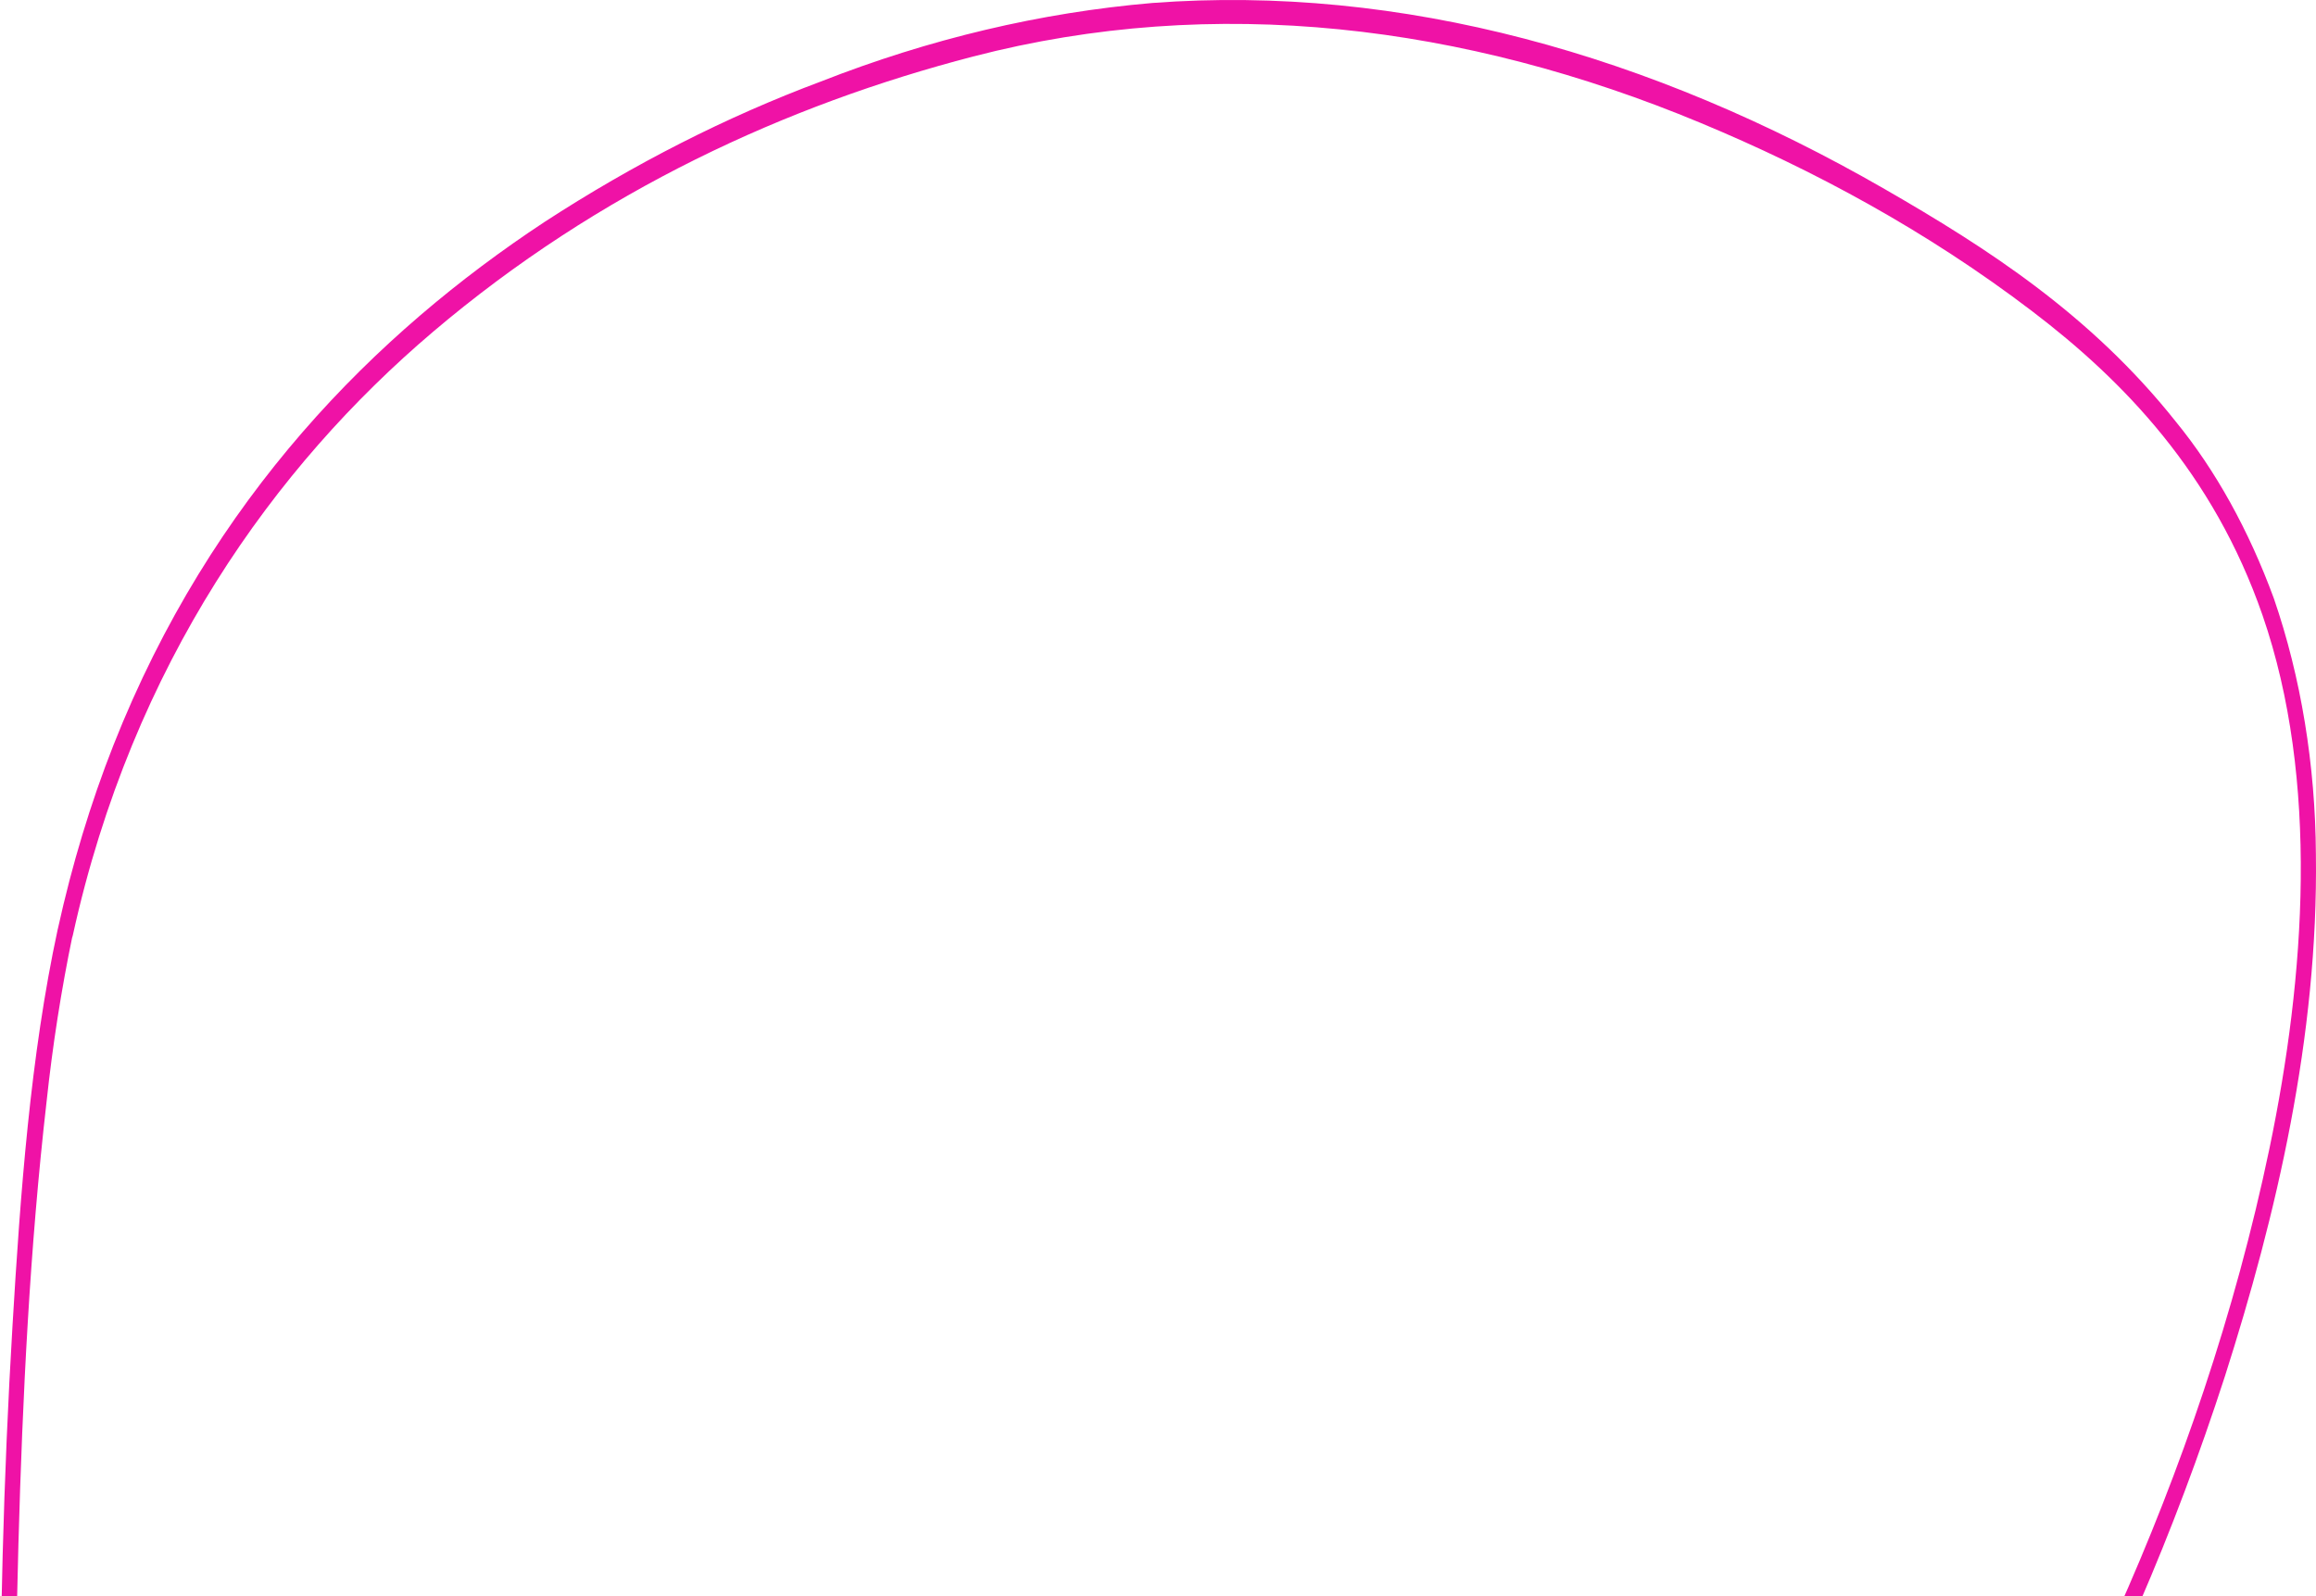 <?xml version="1.0" encoding="UTF-8"?> <svg xmlns="http://www.w3.org/2000/svg" width="338" height="233" viewBox="0 0 338 233" fill="none"><path d="M10.618 136.559C19.353 96.816 40.115 68.038 63.17 48.452C87.461 27.829 114.85 15.304 142.039 8.243C177.314 -0.903 213.729 3.582 248.185 17.937C264.731 24.823 281.204 33.713 296.589 45.434C309.851 55.524 323.002 69.04 330.196 89.802C338.499 113.839 336.429 142.548 331.216 167.587C326.152 191.845 318.221 214.74 308.876 235.596C289.618 278.554 263.674 313.019 235.503 340.982C220.48 355.721 204.947 369.148 188.975 381.203C172.794 393.588 156.366 405.671 139.268 414.642C122.61 423.369 105.155 428.787 87.528 427.226C71.004 425.758 55.023 417.753 41.619 402.373C17.871 375.109 4.236 329.972 2.687 284.496C2.017 264.841 2.166 245.08 2.687 225.412C3.291 203.811 4.355 182.104 6.798 160.794C7.676 152.576 8.942 144.471 10.588 136.548C11.05 134.404 8.891 133.495 8.429 135.615C4.43 154.141 2.978 174.135 1.824 193.511C0.491 215.788 -0.068 238.194 0.007 260.565C0.081 281.176 0.64 301.706 4.244 321.653C8.292 344.259 15.421 365.227 25.139 383.114C35.133 401.36 47.964 415.656 62.552 423.392C78.935 432.061 96.68 432.713 113.622 428.402C131.829 423.742 149.217 413.477 166.01 401.826C182.653 390.267 199.081 377.754 215.017 363.97C245.422 337.673 274.241 305.714 297.147 264.526C308.007 245.216 317.265 223.838 324.7 200.898C332.199 177.421 338.343 151.333 337.985 124.721C337.912 111.667 335.806 98.837 331.849 87.344C328.188 77.376 323.327 68.612 317.536 61.536C305.115 45.888 289.916 36.16 275.09 27.619C241.028 7.987 204.487 -2.302 168.154 0.436C151.835 1.837 135.639 5.676 119.788 11.901C106.014 17.046 92.525 23.903 79.449 32.408C54.874 48.626 30.836 72.558 16.553 108.771C13.227 117.208 10.507 126.196 8.444 135.569C7.989 137.759 10.149 138.668 10.618 136.559Z" fill="#EF12A6"></path></svg> 